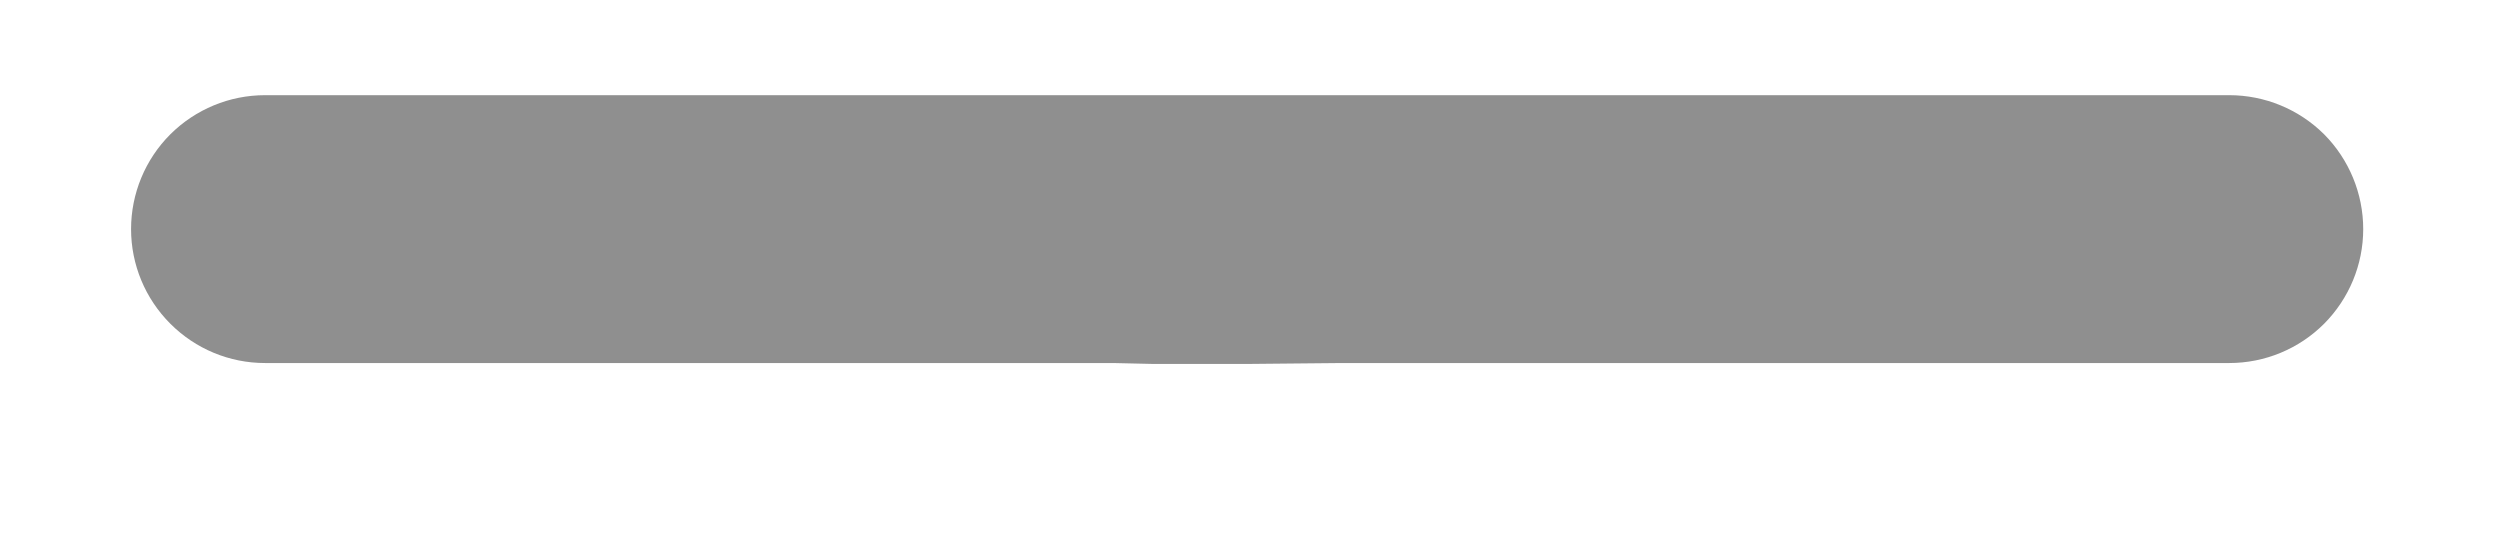 <svg width="14" height="3" viewBox="0 0 14 3" fill="none" xmlns="http://www.w3.org/2000/svg">
<path d="M13.234 1.283C13.234 1.482 13.155 1.672 13.015 1.813C12.874 1.954 12.683 2.033 12.484 2.033H7.734H7.652H7.515L6.996 2.038H6.454L6.234 2.033H6.098H1.484C1.285 2.033 1.095 1.954 0.954 1.813C0.813 1.672 0.734 1.482 0.734 1.283C0.734 1.084 0.813 0.893 0.954 0.752C1.095 0.612 1.285 0.533 1.484 0.533H6.234H6.454H6.943H7.515H7.734H12.484C12.683 0.533 12.874 0.612 13.015 0.752C13.155 0.893 13.234 1.084 13.234 1.283Z" fill="#8F8F8F"/>
</svg>
